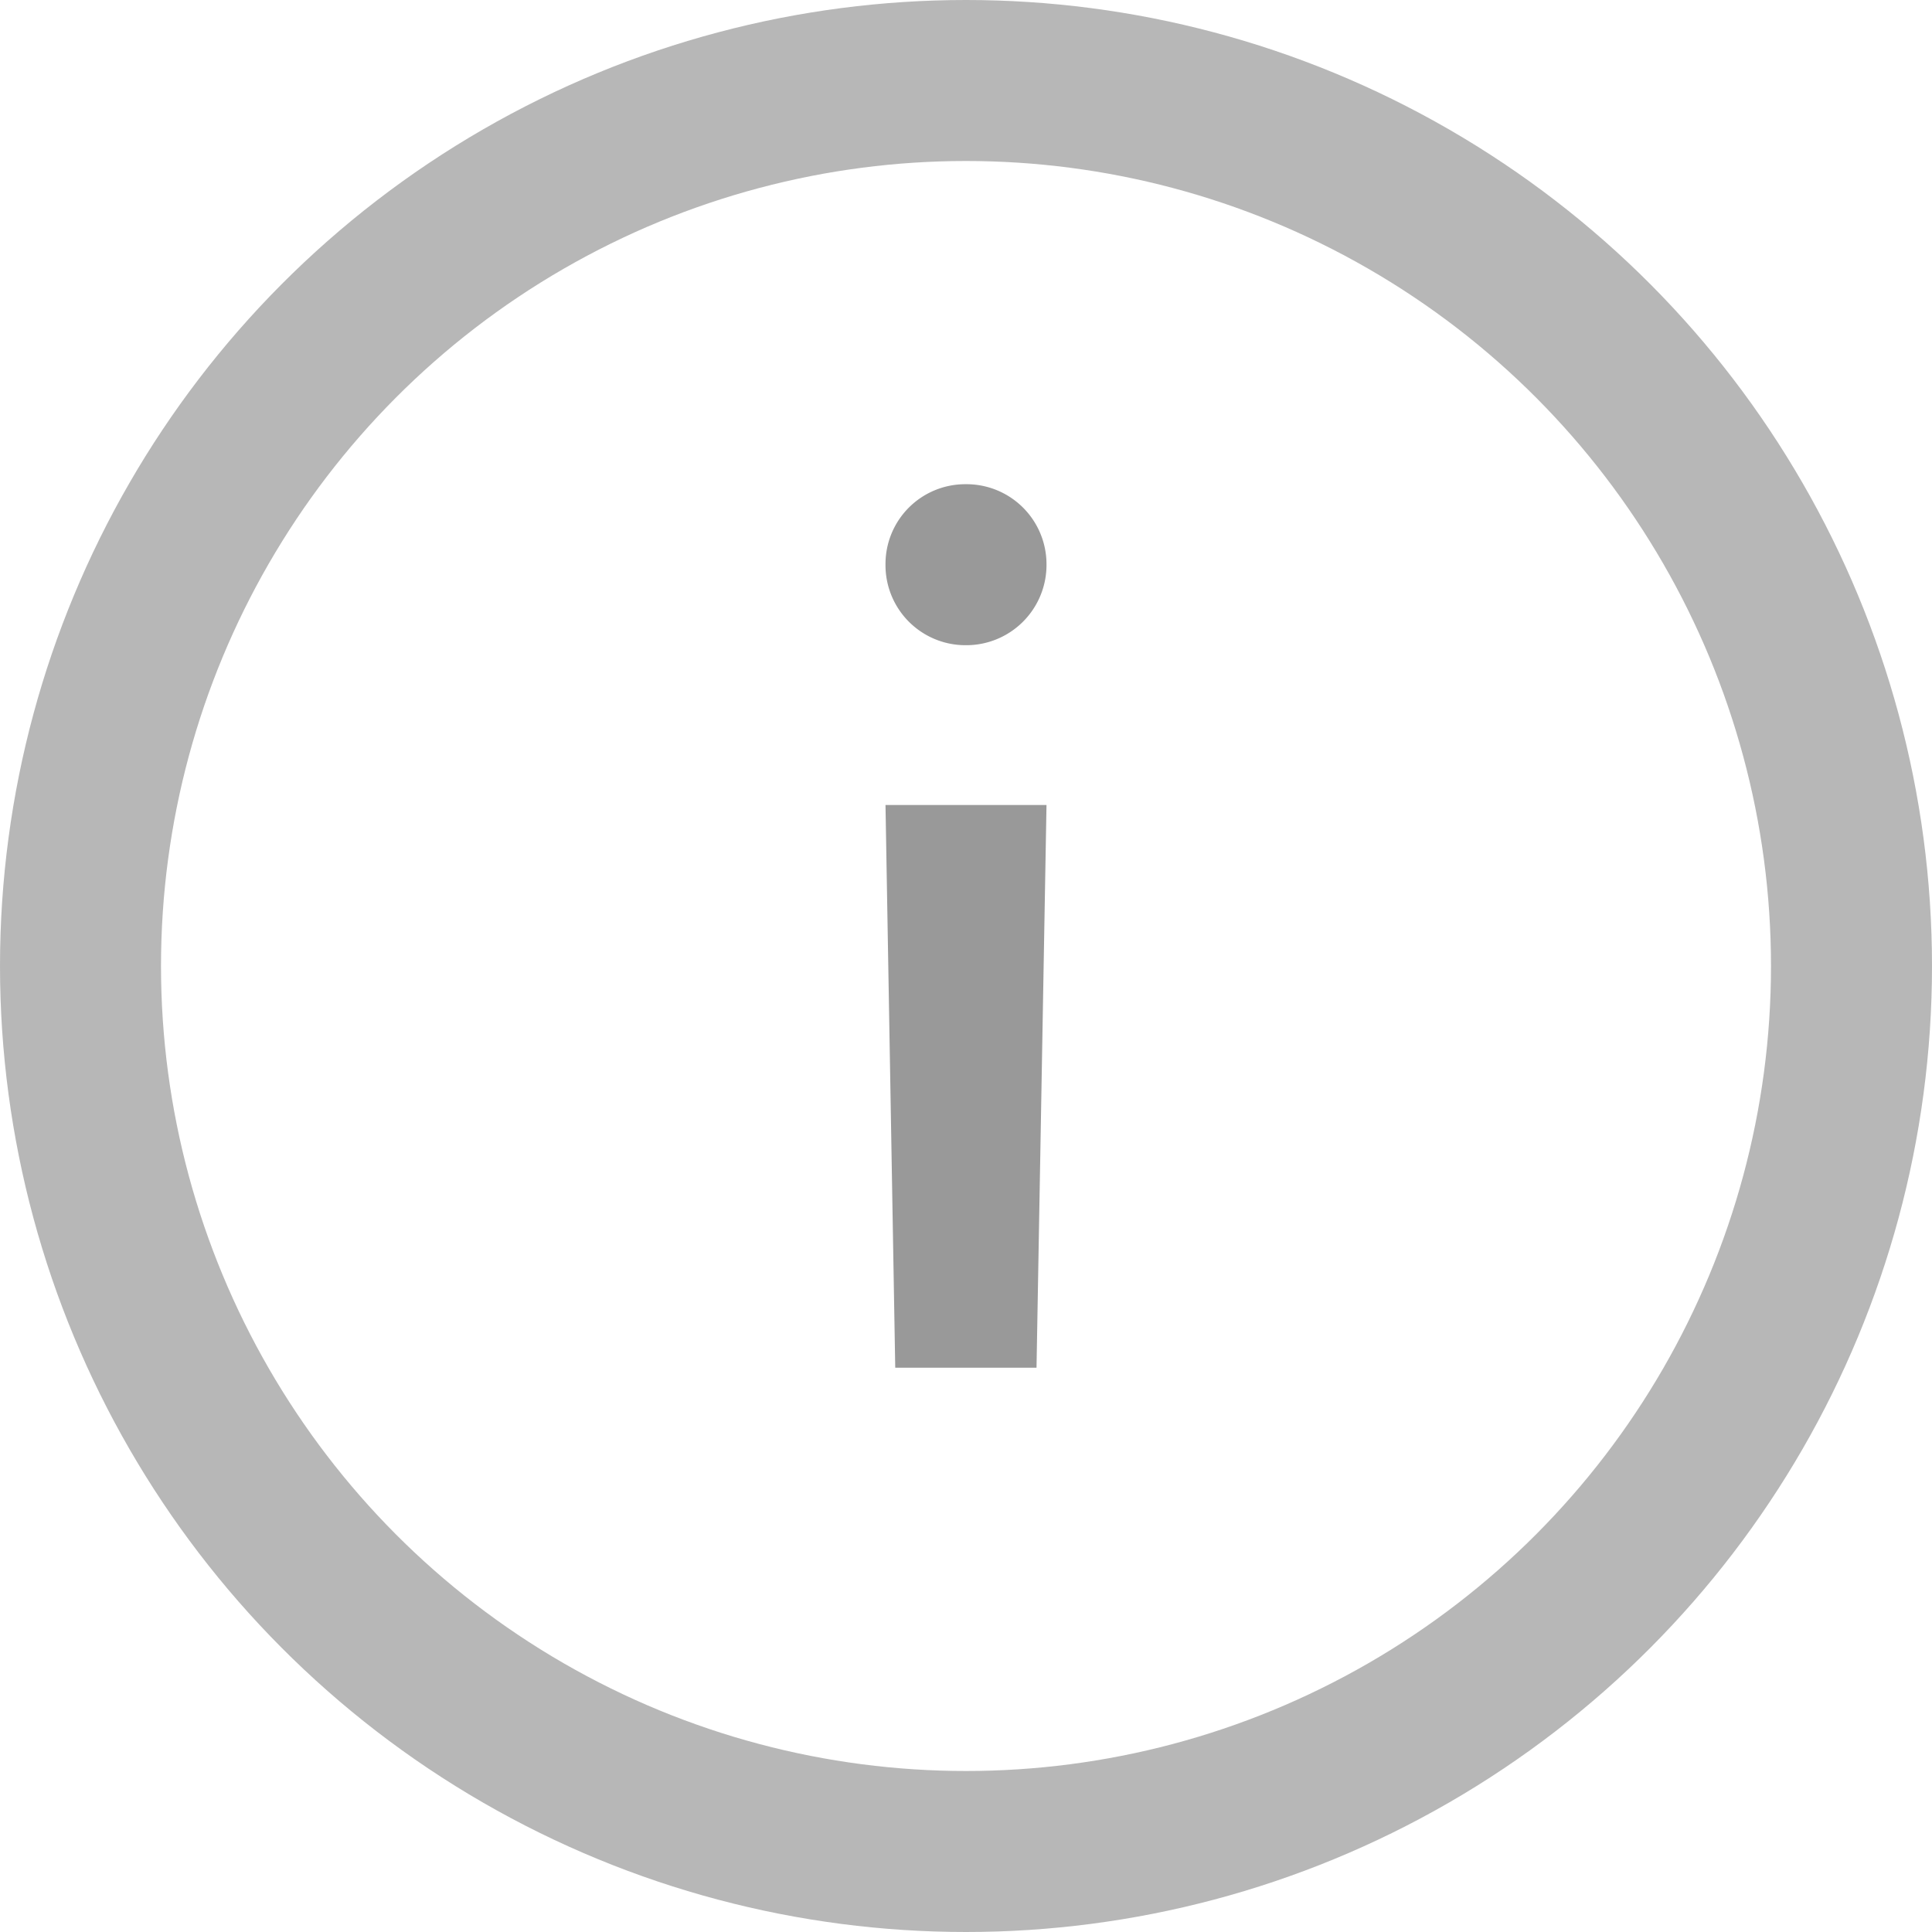 <svg width="24" height="24" viewBox="0 0 24 24" xmlns="http://www.w3.org/2000/svg"><g fill="none" fill-rule="evenodd"><path d="M11.994 6.015a.991.991 0 0 0-.994.994.994.994 0 0 0 .994 1.006A.997.997 0 0 0 13 7.009a.994.994 0 0 0-1.006-.994zM11 10l.121 6.99h1.755L13 10h-2z" fill="#999"/><circle stroke="#999" stroke-width="2" opacity=".7" cx="12" cy="12" r="11"/></g></svg>